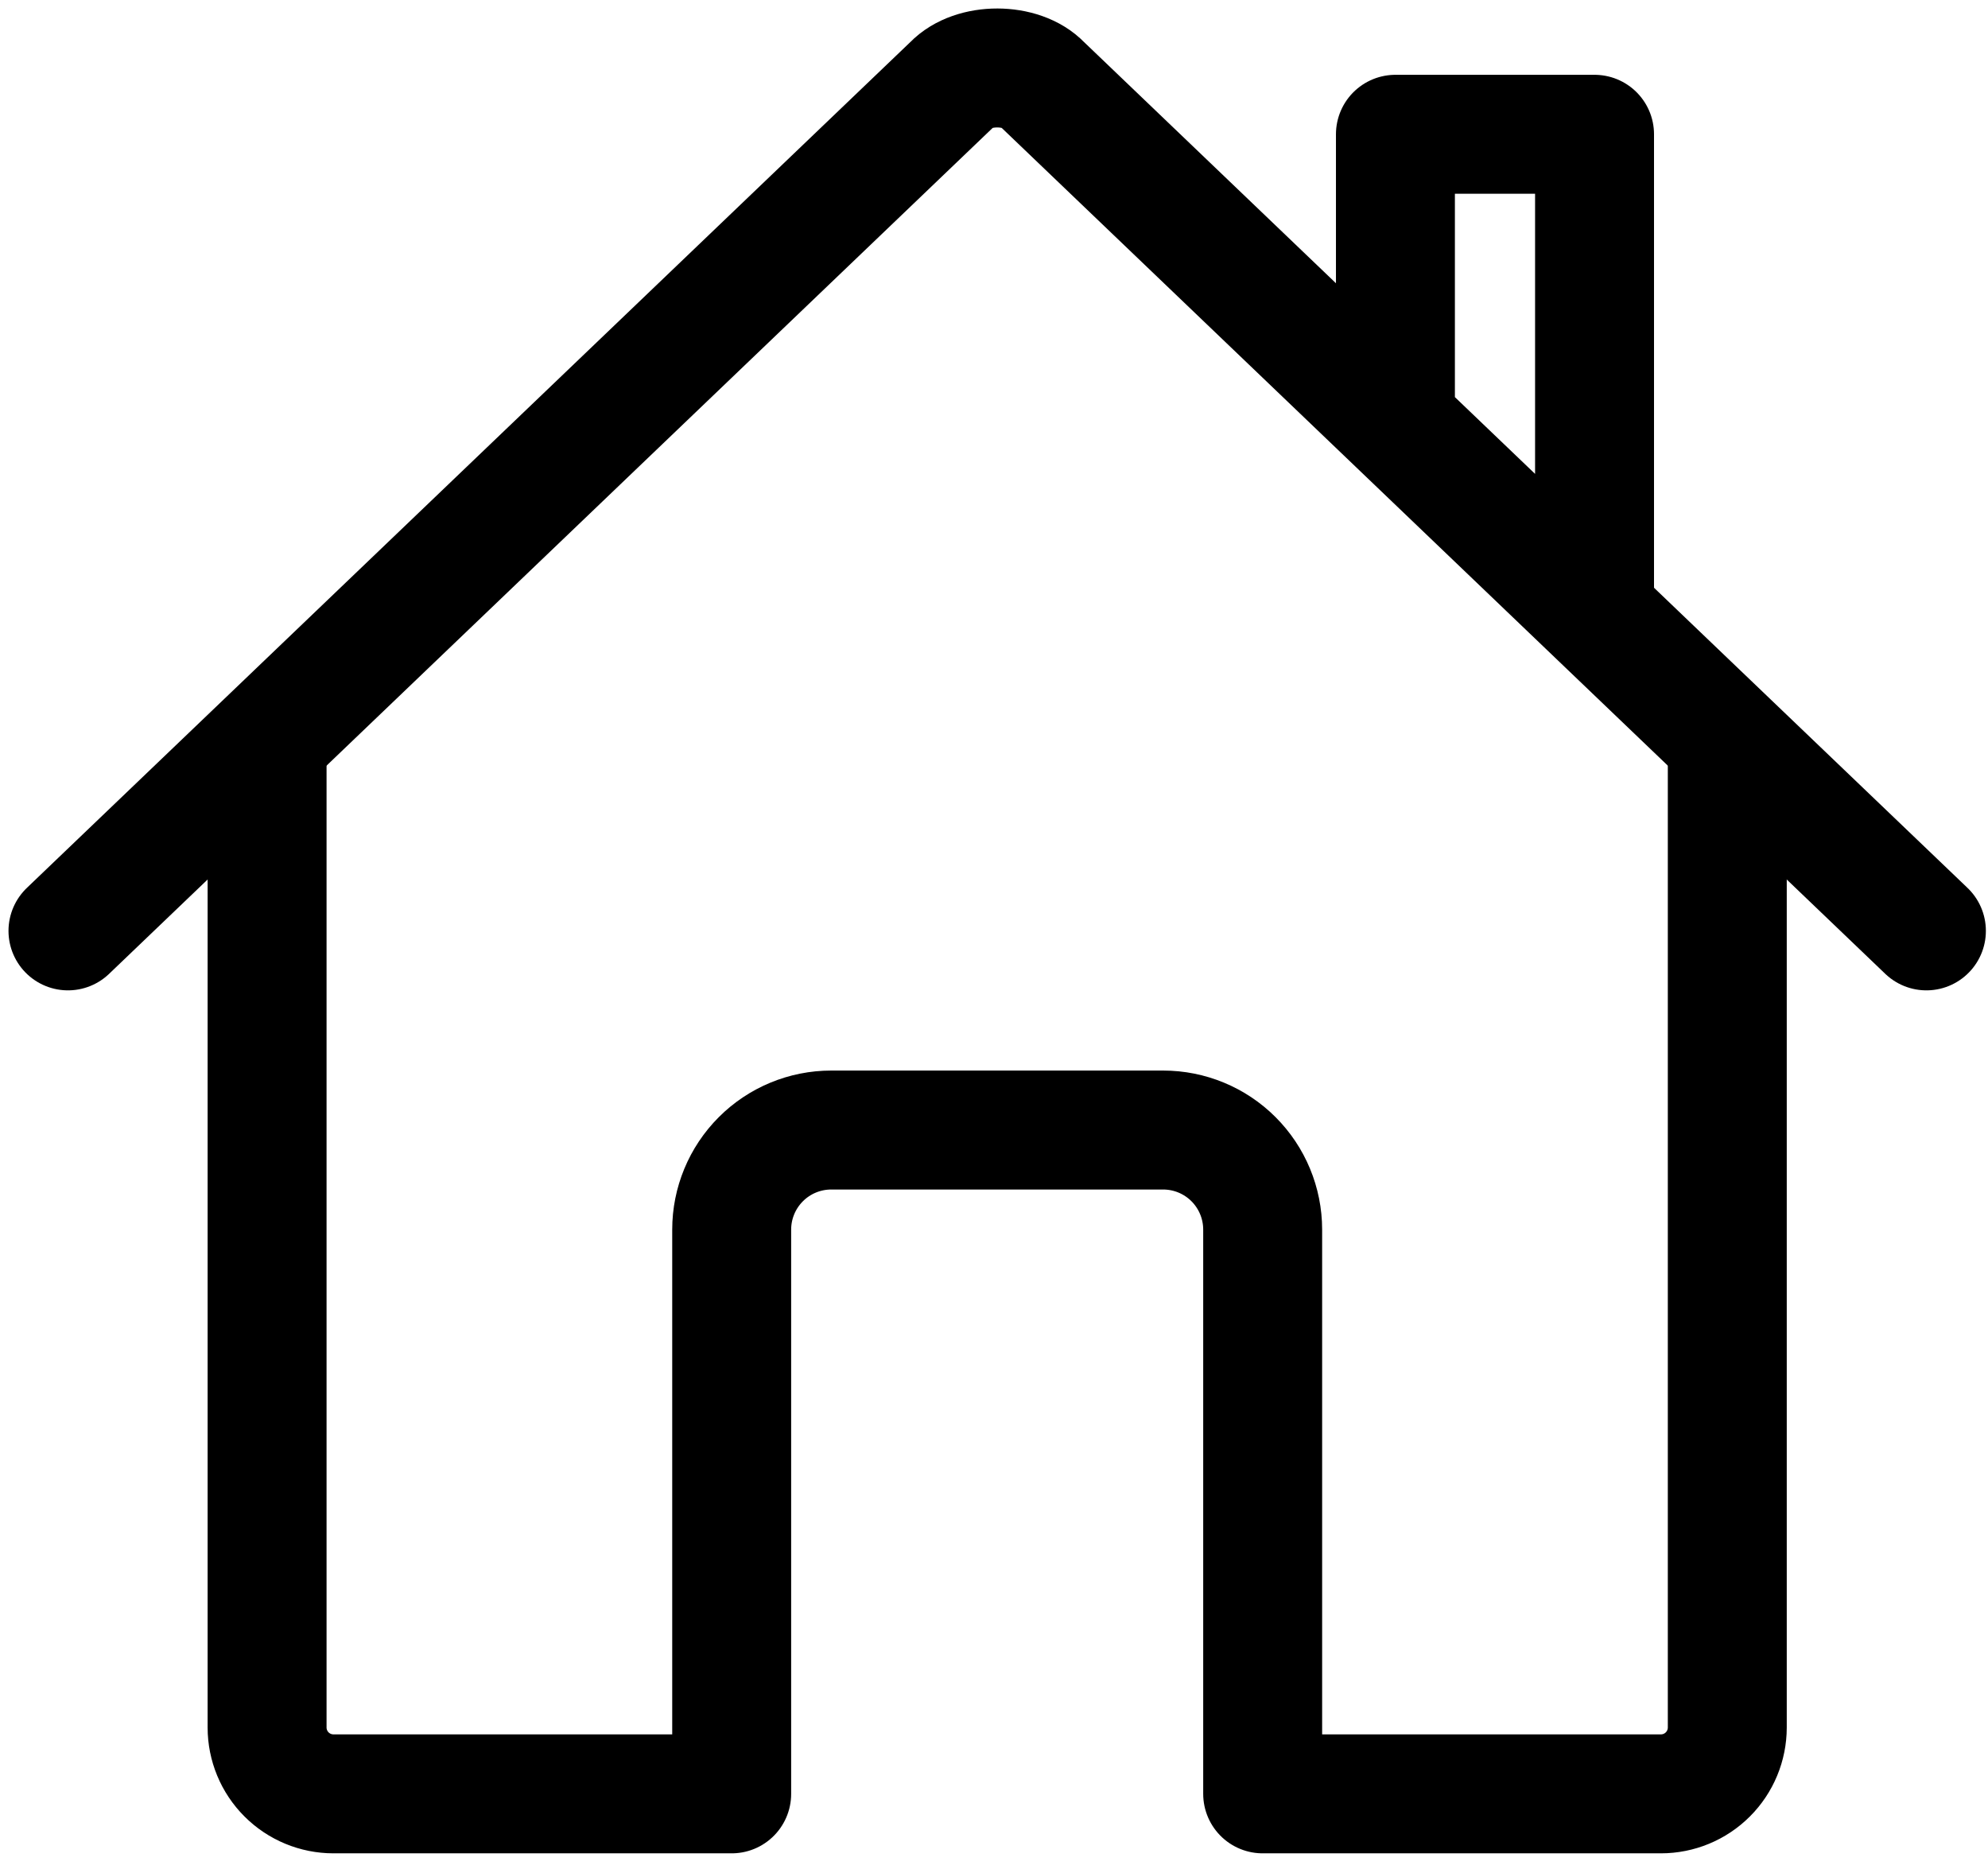 <svg width="117" height="110" viewBox="0 0 117 110" fill="none" xmlns="http://www.w3.org/2000/svg">
<path d="M15.719 44.035V101.652C15.719 102.688 16.13 103.682 16.863 104.414C17.595 105.147 18.589 105.558 19.625 105.558H43.062V72.355C43.062 70.801 43.68 69.311 44.779 68.212C45.877 67.113 47.368 66.496 48.922 66.496H68.453C70.007 66.496 71.498 67.113 72.596 68.212C73.695 69.311 74.312 70.801 74.312 72.355V105.558H97.75C98.786 105.558 99.78 105.147 100.512 104.414C101.245 103.682 101.656 102.688 101.656 101.652V44.035" stroke="black" stroke-width="7" stroke-linecap="round" stroke-linejoin="round"/>
<path d="M113.375 54.777L61.346 4.972C60.126 3.683 57.272 3.669 56.029 4.972L4 54.777M93.844 35.978V7.902H82.125V24.748" stroke="black" stroke-width="7" stroke-linecap="round" stroke-linejoin="round"/>
</svg>
